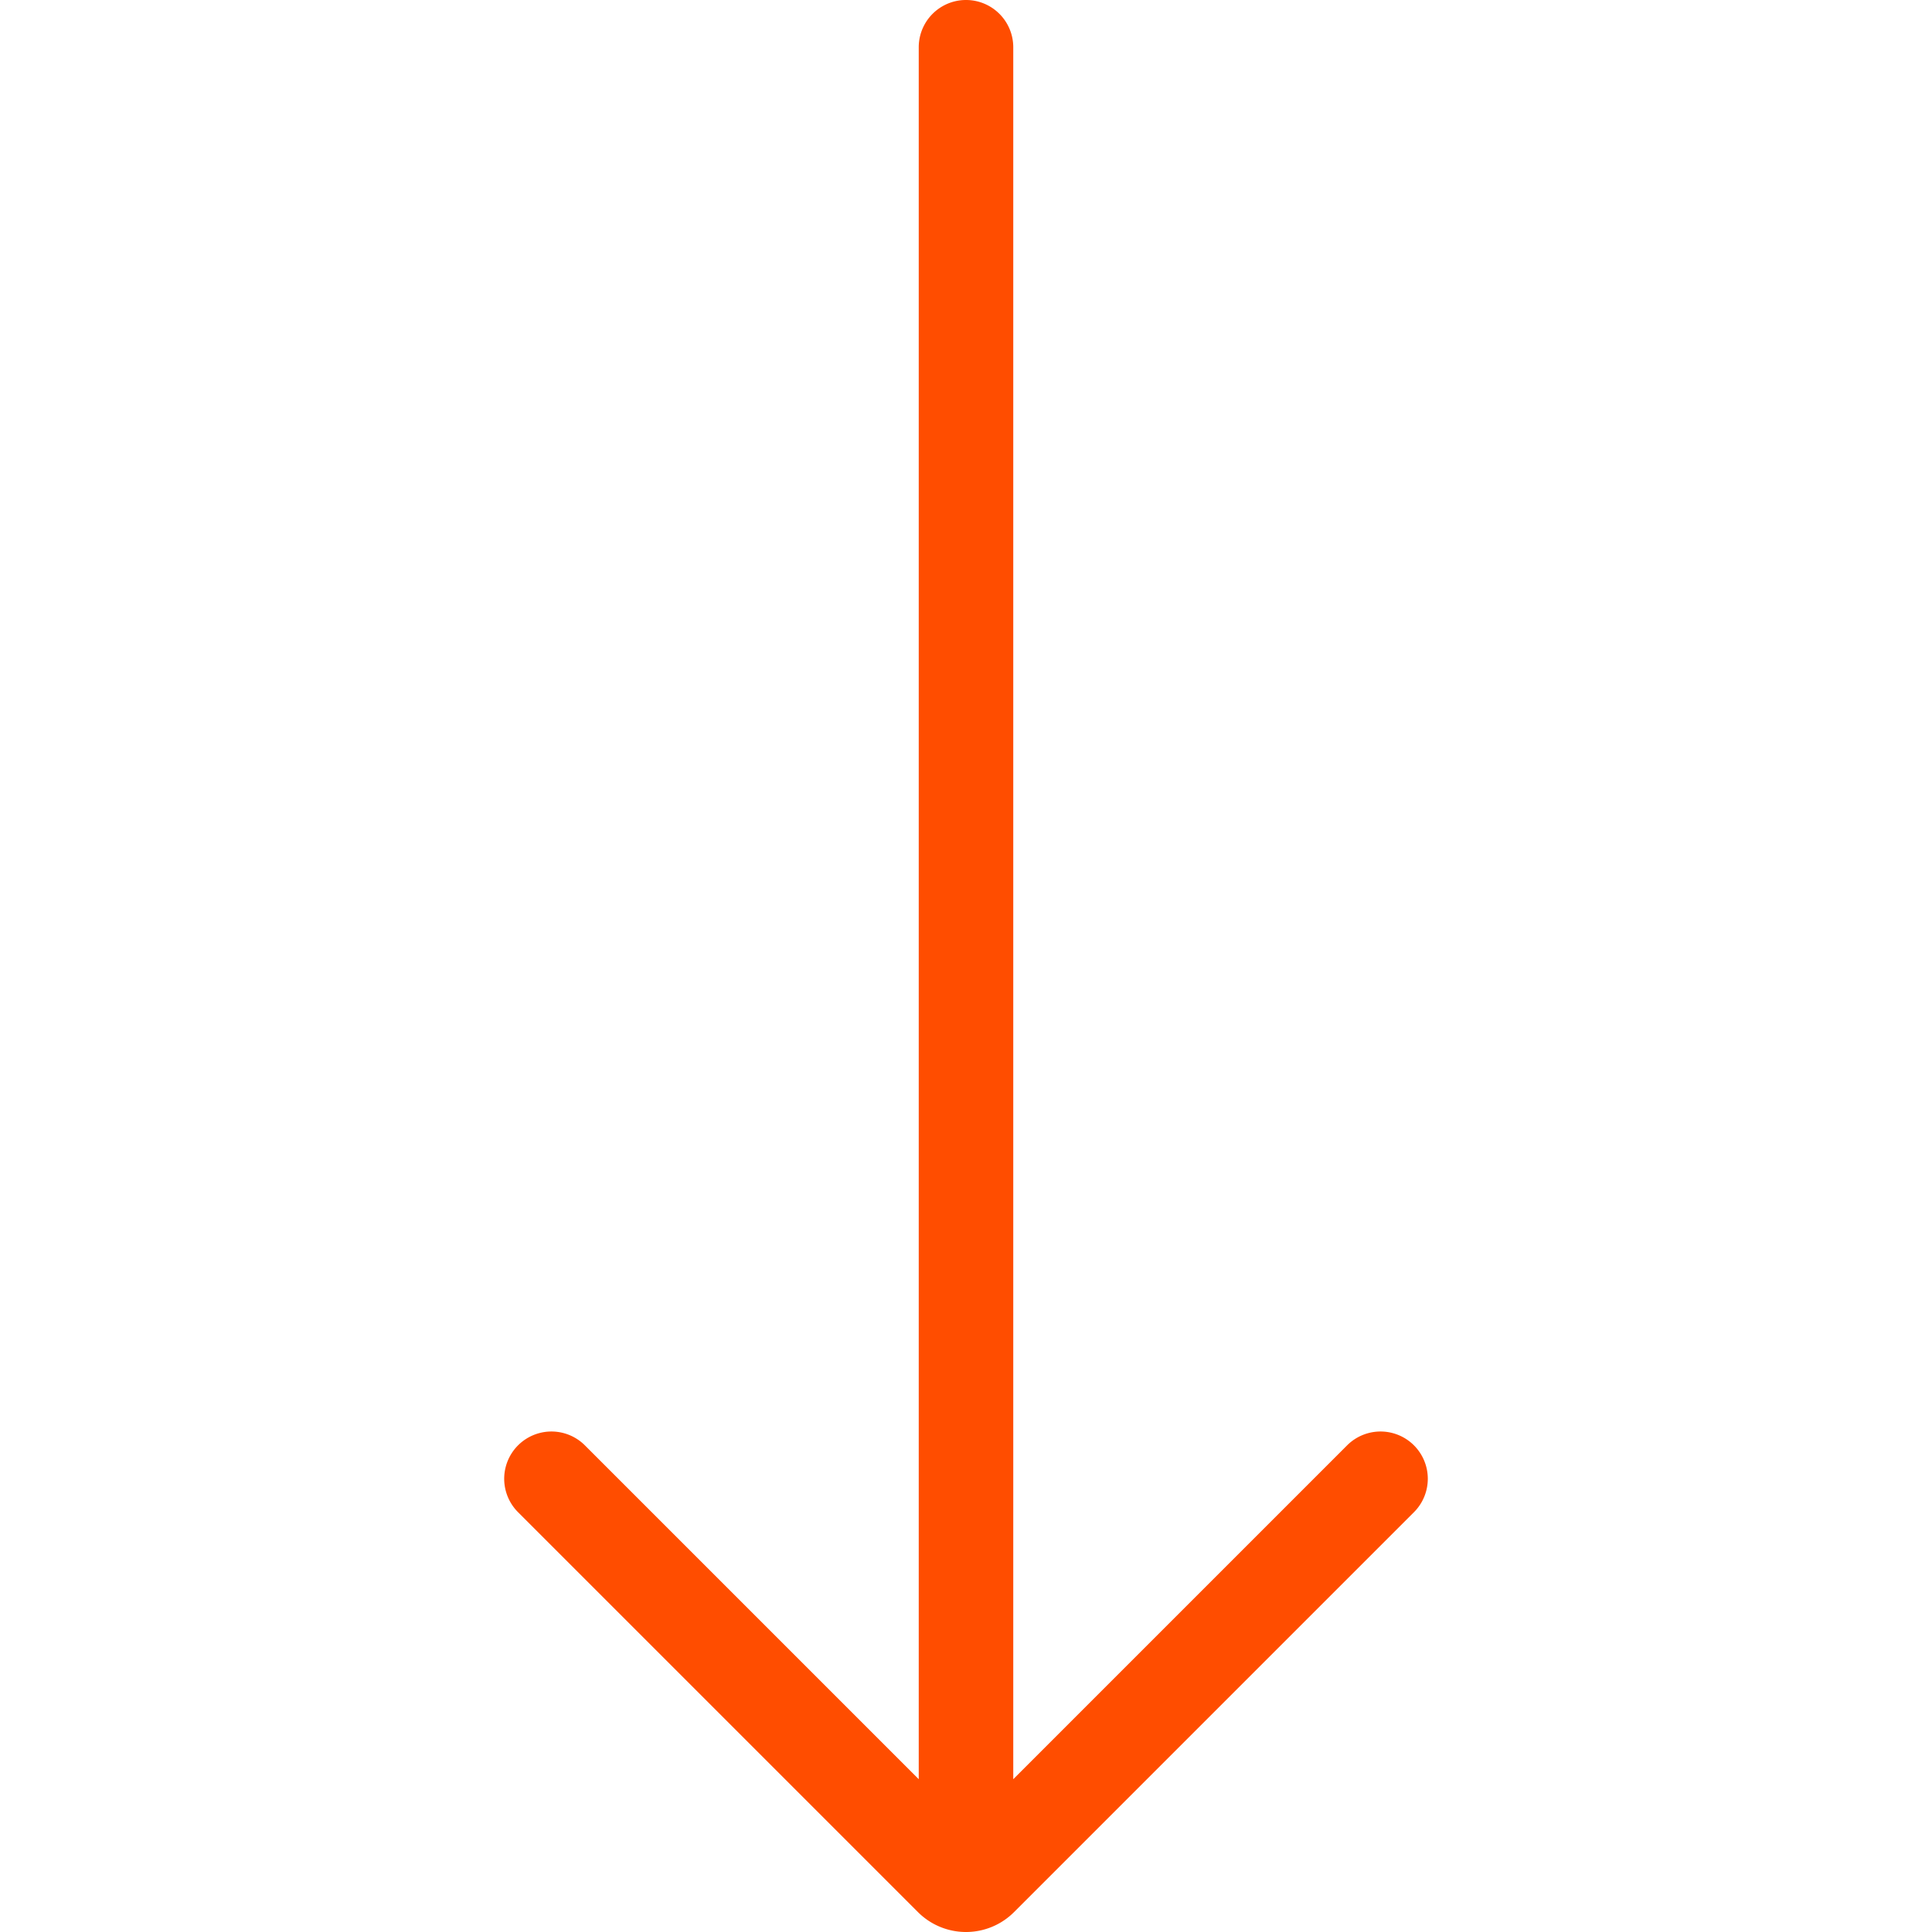 <svg xmlns="http://www.w3.org/2000/svg" version="1.1" xmlns:xlink="http://www.w3.org/1999/xlink" width="512" height="512" x="0" y="0" viewBox="0 0 512 512" style="enable-background:new 0 0 512 512" xml:space="preserve" class=""><g><path d="M137.272 400.731 243.281 506.74a18.008 18.008 0 0 0 25.438 0l106.009-106.009a12.525 12.525 0 0 0-17.713-17.713l-88.49 88.492V12.524a12.525 12.525 0 0 0-25.05 0V471.51l-88.49-88.492a12.525 12.525 0 0 0-17.713 17.713z" fill="#ff4d00" opacity="1" data-original="#000000"></path></g></svg>
